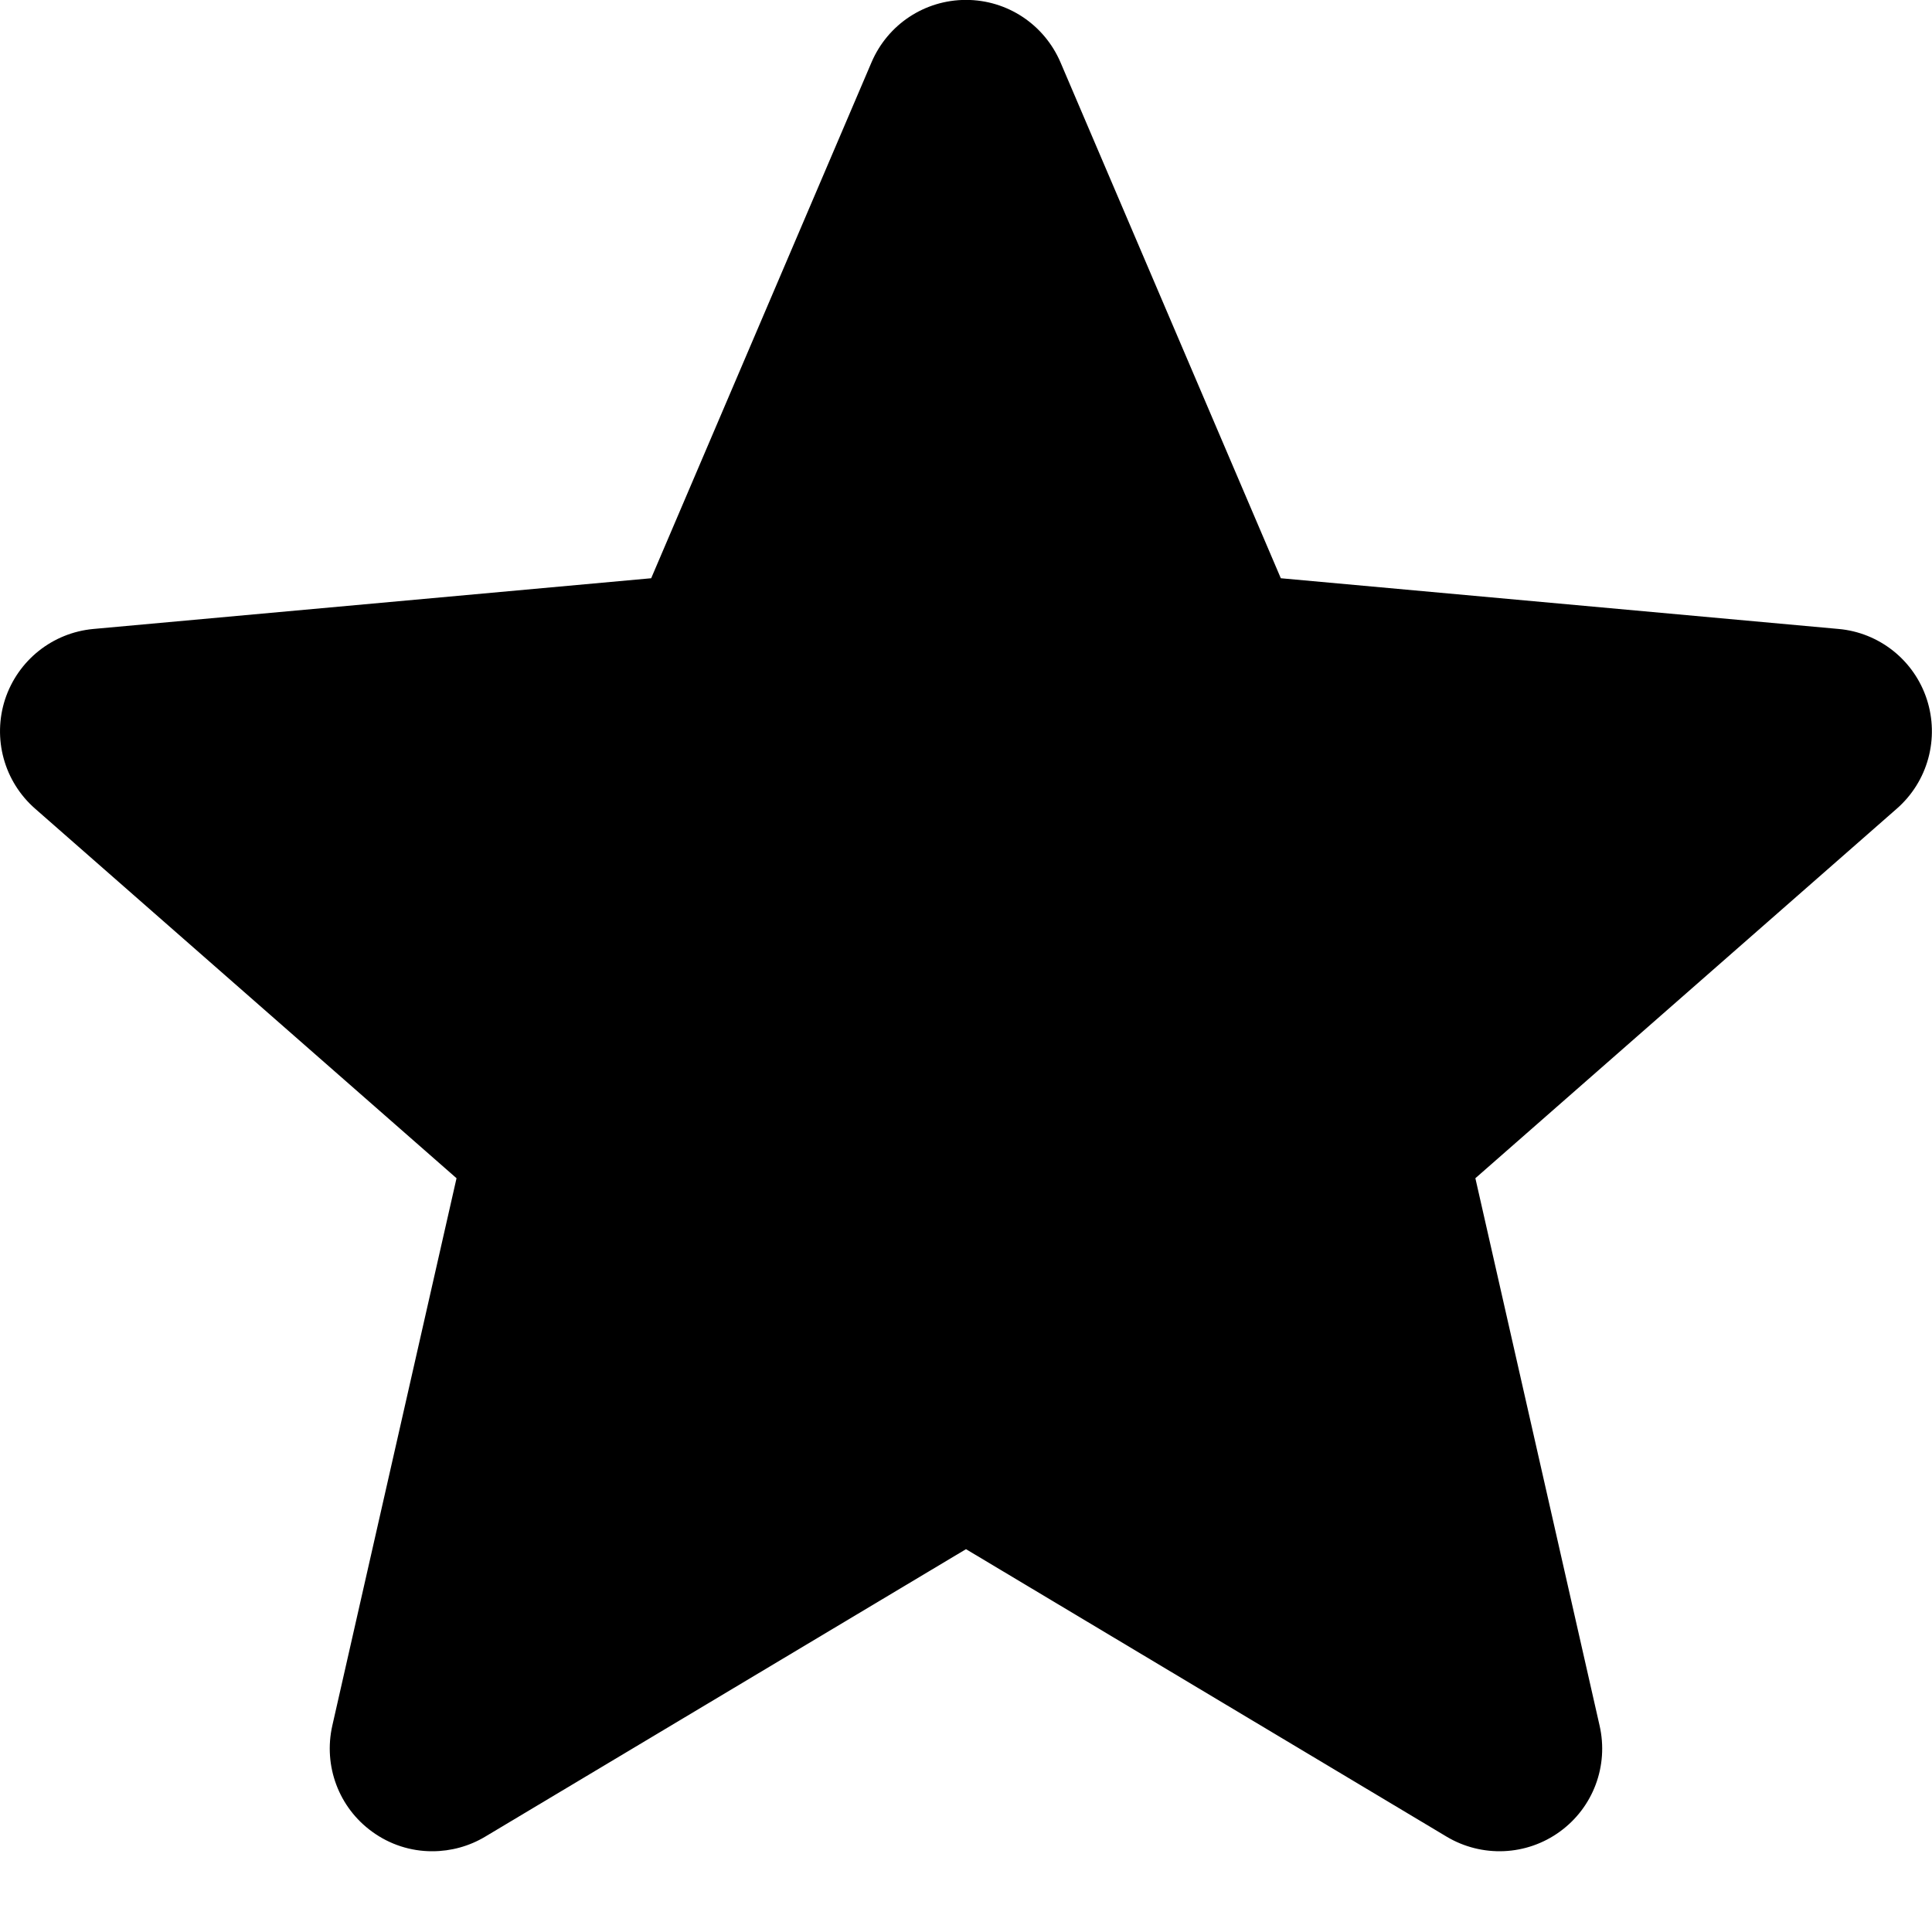 <?xml version="1.0" encoding="UTF-8"?> <svg xmlns="http://www.w3.org/2000/svg" width="20" height="20" viewBox="0 0 20 20" fill="none"><g clip-path="url(#clip0_1228_176)"><g clip-path="url(#clip1_1228_176)"><g clip-path="url(#clip2_1228_176)"><path d="M19.947 7.241C19.883 7.043 19.762 6.868 19.599 6.738C19.437 6.609 19.24 6.529 19.033 6.511L13.259 5.986L10.978 0.645C10.809 0.252 10.426 -0.001 10 -0.001C9.573 -0.001 9.19 0.252 9.022 0.645L6.741 5.986L0.967 6.511C0.543 6.55 0.185 6.836 0.052 7.241C-0.012 7.439 -0.017 7.651 0.038 7.852C0.093 8.053 0.206 8.233 0.362 8.37L4.726 12.197L3.44 17.864C3.346 18.281 3.507 18.712 3.853 18.962C4.034 19.094 4.252 19.165 4.476 19.164C4.668 19.164 4.857 19.112 5.021 19.014L10 16.037L14.977 19.014C15.155 19.12 15.361 19.172 15.569 19.163C15.777 19.154 15.978 19.084 16.146 18.962C16.492 18.712 16.654 18.281 16.559 17.864L15.273 12.197L19.637 8.37C19.793 8.233 19.906 8.053 19.961 7.852C20.016 7.651 20.011 7.439 19.947 7.241Z" fill="black"></path></g></g></g><defs><clipPath id="clip0_1228_176"><rect width="20" height="19.41" fill="white"></rect></clipPath><clipPath id="clip1_1228_176"><rect width="20" height="19.41" fill="white"></rect></clipPath><clipPath id="clip2_1228_176"><rect width="20" height="19.412" fill="white" transform="translate(0 -0.001)"></rect></clipPath></defs></svg> 
